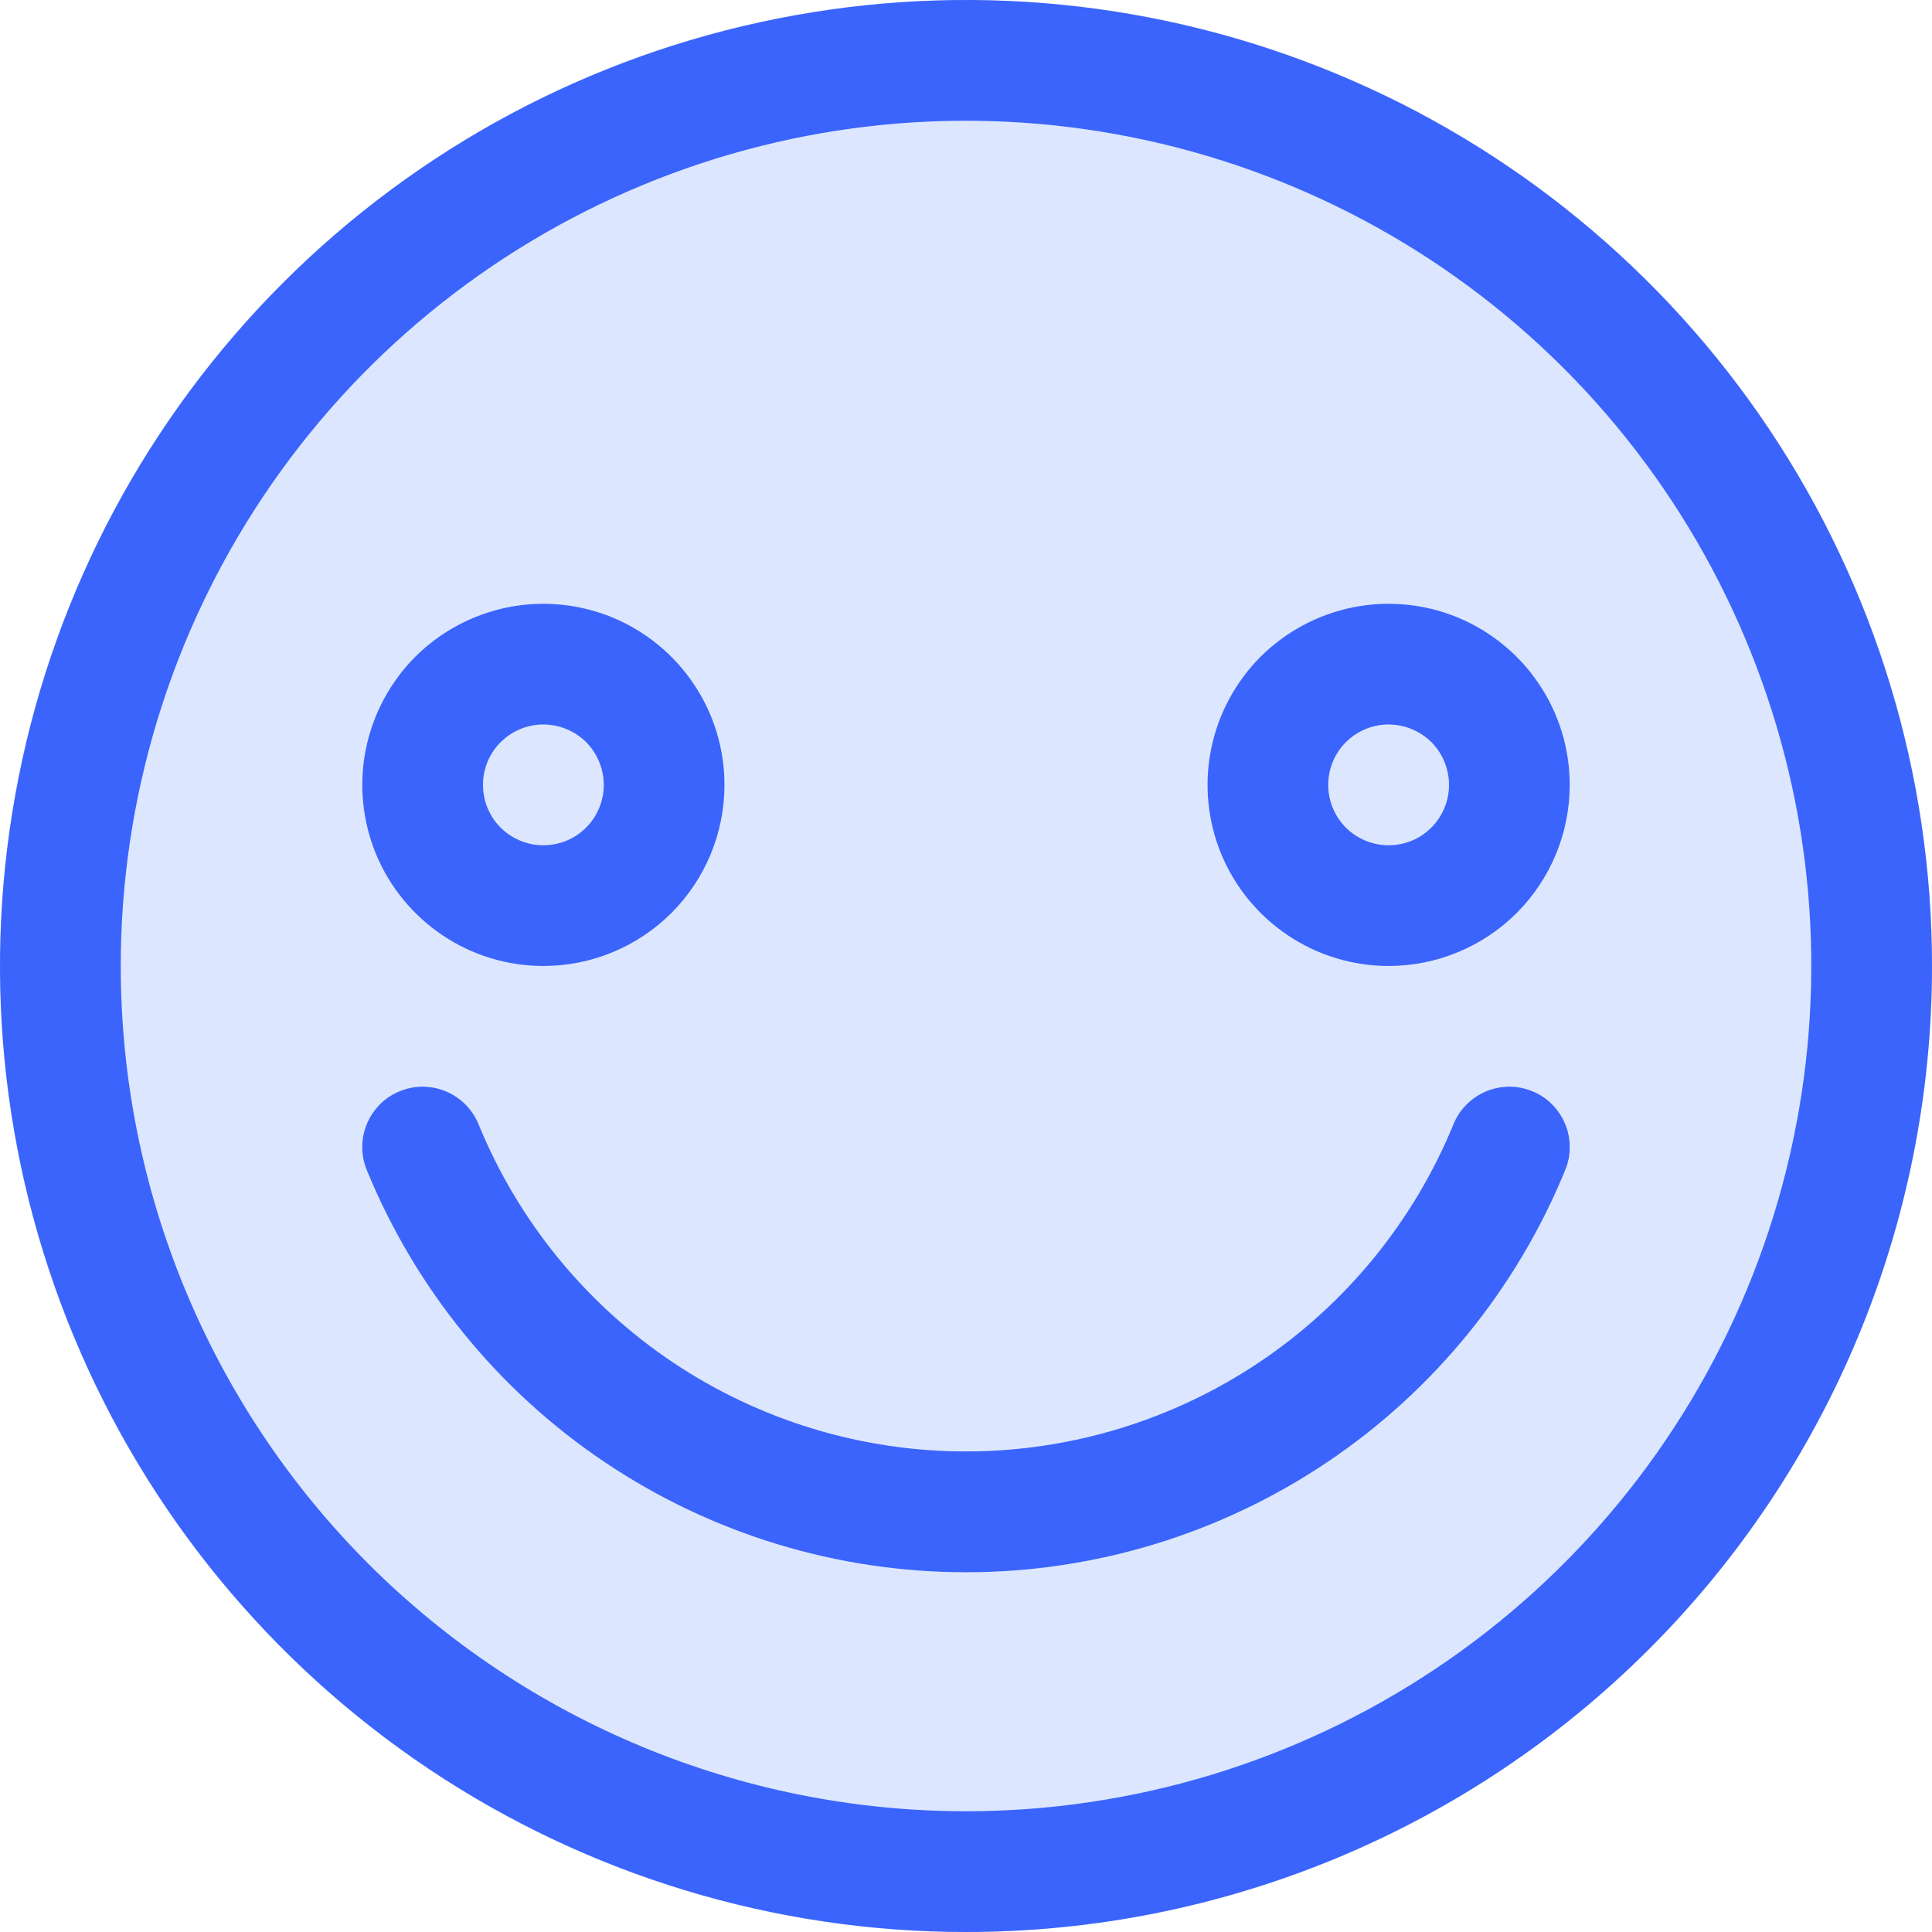<svg viewBox="0 0 16 16" fill="none" xmlns="http://www.w3.org/2000/svg">
<g clip-path="url(#clip0_2461_29587)">
<g opacity="0.2">
<path d="M4.778 6.916C4.696 6.971 4.599 7 4.5 7C4.367 7 4.24 6.947 4.146 6.854C4.053 6.76 4 6.633 4 6.5C4 6.401 4.029 6.304 4.084 6.222C4.139 6.14 4.217 6.076 4.309 6.038C4.4 6 4.501 5.99 4.598 6.01C4.695 6.029 4.784 6.077 4.854 6.146C4.923 6.216 4.971 6.305 4.99 6.402C5.01 6.499 5 6.6 4.962 6.691C4.924 6.783 4.86 6.861 4.778 6.916Z" fill="#4F87FE"/>
<path d="M11.778 6.916C11.695 6.971 11.599 7 11.5 7C11.367 7 11.24 6.947 11.146 6.854C11.053 6.76 11 6.633 11 6.5C11 6.401 11.029 6.304 11.084 6.222C11.139 6.14 11.217 6.076 11.309 6.038C11.4 6 11.501 5.99 11.598 6.01C11.694 6.029 11.784 6.077 11.854 6.146C11.924 6.216 11.971 6.305 11.99 6.402C12.01 6.499 12 6.6 11.962 6.691C11.924 6.783 11.86 6.861 11.778 6.916Z" fill="#4F87FE"/>
<path fill-rule="evenodd" clip-rule="evenodd" d="M8 16C12.418 16 16 12.418 16 8C16 3.582 12.418 0 8 0C3.582 0 0 3.582 0 8C0 12.418 3.582 16 8 16ZM3.667 7.747C3.913 7.912 4.203 8 4.5 8C4.898 8 5.279 7.842 5.561 7.561C5.842 7.279 6 6.898 6 6.5C6 6.203 5.912 5.913 5.747 5.667C5.582 5.42 5.348 5.228 5.074 5.114C4.8 5.001 4.498 4.971 4.207 5.029C3.916 5.087 3.649 5.23 3.439 5.439C3.23 5.649 3.087 5.916 3.029 6.207C2.971 6.498 3.001 6.8 3.114 7.074C3.228 7.348 3.42 7.582 3.667 7.747ZM10.667 7.747C10.913 7.912 11.203 8 11.5 8C11.898 8 12.279 7.842 12.561 7.561C12.842 7.279 13 6.898 13 6.5C13 6.203 12.912 5.913 12.747 5.667C12.582 5.42 12.348 5.228 12.074 5.114C11.8 5.001 11.498 4.971 11.207 5.029C10.916 5.087 10.649 5.23 10.439 5.439C10.229 5.649 10.087 5.916 10.029 6.207C9.971 6.498 10.001 6.8 10.114 7.074C10.228 7.348 10.42 7.582 10.667 7.747ZM3 9.497C2.999 9.563 3.012 9.628 3.037 9.689C3.44 10.674 4.127 11.518 5.011 12.111C5.895 12.704 6.935 13.021 8 13.021C9.065 13.021 10.105 12.704 10.989 12.111C11.873 11.518 12.56 10.674 12.963 9.689C12.988 9.628 13.001 9.563 13 9.497C13 9.432 12.987 9.367 12.961 9.306C12.936 9.246 12.899 9.191 12.852 9.144C12.806 9.098 12.75 9.061 12.69 9.037C12.629 9.012 12.564 8.999 12.498 8.999C12.432 8.999 12.367 9.013 12.307 9.038C12.246 9.064 12.191 9.101 12.145 9.147C12.098 9.194 12.062 9.249 12.037 9.31C11.709 10.111 11.15 10.797 10.431 11.28C9.712 11.762 8.866 12.02 8 12.02C7.134 12.02 6.288 11.762 5.569 11.28C4.85 10.797 4.291 10.111 3.963 9.31C3.938 9.249 3.901 9.194 3.855 9.147C3.809 9.101 3.754 9.064 3.693 9.038C3.633 9.013 3.568 8.999 3.502 8.999C3.436 8.999 3.371 9.012 3.31 9.037C3.25 9.061 3.194 9.098 3.148 9.144C3.101 9.191 3.064 9.246 3.039 9.306C3.013 9.367 3 9.432 3 9.497Z" fill="#4F87FE"/>
</g>
<path d="M8 16C6.418 16 4.871 15.531 3.555 14.652C2.24 13.773 1.214 12.523 0.609 11.062C0.003 9.6 -0.155 7.991 0.154 6.439C0.462 4.887 1.224 3.462 2.343 2.343C3.462 1.224 4.887 0.462 6.439 0.154C7.991 -0.155 9.6 0.003 11.062 0.609C12.523 1.214 13.773 2.24 14.652 3.555C15.531 4.871 16 6.418 16 8C16 10.122 15.157 12.157 13.657 13.657C12.157 15.157 10.122 16 8 16ZM8 15C9.384 15 10.738 14.589 11.889 13.82C13.04 13.051 13.937 11.958 14.467 10.679C14.997 9.4 15.136 7.992 14.866 6.634C14.595 5.277 13.929 4.029 12.95 3.05C11.971 2.071 10.723 1.405 9.366 1.135C8.008 0.864 6.6 1.003 5.321 1.533C4.042 2.063 2.949 2.96 2.18 4.111C1.411 5.262 1 6.616 1 8C1 9.857 1.738 11.637 3.05 12.95C4.363 14.262 6.143 15 8 15ZM4.5 8C4.203 8 3.913 7.912 3.667 7.747C3.42 7.582 3.228 7.348 3.114 7.074C3.001 6.8 2.971 6.498 3.029 6.207C3.087 5.916 3.23 5.649 3.439 5.439C3.649 5.23 3.916 5.087 4.207 5.029C4.498 4.971 4.8 5.001 5.074 5.114C5.348 5.228 5.582 5.42 5.747 5.667C5.912 5.913 6 6.203 6 6.5C6 6.898 5.842 7.279 5.561 7.561C5.279 7.842 4.898 8 4.5 8ZM4.5 7C4.599 7 4.696 6.971 4.778 6.916C4.86 6.861 4.924 6.783 4.962 6.691C5 6.6 5.01 6.499 4.99 6.402C4.971 6.305 4.923 6.216 4.854 6.146C4.784 6.077 4.695 6.029 4.598 6.01C4.501 5.99 4.4 6 4.309 6.038C4.217 6.076 4.139 6.14 4.084 6.222C4.029 6.304 4 6.401 4 6.5C4 6.633 4.053 6.76 4.146 6.854C4.24 6.947 4.367 7 4.5 7ZM11.5 8C11.203 8 10.913 7.912 10.667 7.747C10.42 7.582 10.228 7.348 10.114 7.074C10.001 6.8 9.971 6.498 10.029 6.207C10.087 5.916 10.23 5.649 10.439 5.439C10.649 5.23 10.916 5.087 11.207 5.029C11.498 4.971 11.8 5.001 12.074 5.114C12.348 5.228 12.582 5.42 12.747 5.667C12.912 5.913 13 6.203 13 6.5C13 6.898 12.842 7.279 12.561 7.561C12.279 7.842 11.898 8 11.5 8ZM11.5 7C11.599 7 11.696 6.971 11.778 6.916C11.86 6.861 11.924 6.783 11.962 6.691C12 6.6 12.01 6.499 11.99 6.402C11.971 6.305 11.924 6.216 11.854 6.146C11.784 6.077 11.694 6.029 11.598 6.01C11.501 5.99 11.4 6 11.309 6.038C11.217 6.076 11.139 6.14 11.084 6.222C11.029 6.304 11 6.401 11 6.5C11 6.633 11.053 6.76 11.146 6.854C11.24 6.947 11.367 7 11.5 7ZM3.037 9.689C3.012 9.628 2.999 9.563 3 9.497C3 9.432 3.013 9.367 3.039 9.306C3.064 9.246 3.101 9.191 3.148 9.144C3.194 9.098 3.25 9.061 3.311 9.037C3.371 9.012 3.436 8.999 3.502 8.999C3.568 9 3.633 9.013 3.693 9.038C3.754 9.064 3.809 9.101 3.855 9.147C3.901 9.194 3.938 9.249 3.963 9.31C4.291 10.111 4.85 10.797 5.569 11.28C6.288 11.762 7.134 12.02 8 12.02C8.866 12.02 9.712 11.762 10.431 11.28C11.15 10.797 11.709 10.111 12.037 9.31C12.062 9.249 12.098 9.194 12.145 9.147C12.191 9.101 12.246 9.064 12.307 9.038C12.367 9.013 12.432 9 12.498 8.999C12.564 8.999 12.629 9.012 12.69 9.037C12.75 9.061 12.806 9.098 12.852 9.144C12.899 9.191 12.936 9.246 12.961 9.306C12.987 9.367 13 9.432 13 9.497C13.001 9.563 12.988 9.628 12.963 9.689C12.56 10.674 11.873 11.518 10.989 12.111C10.105 12.704 9.065 13.021 8 13.021C6.935 13.021 5.895 12.704 5.011 12.111C4.127 11.518 3.44 10.674 3.037 9.689Z" fill="#3B64FC"/>
</g>
<defs>
<clipPath id="clip0_2461_29587">
<rect width="16" height="16" fill="white"/>
</clipPath>
</defs>
</svg>
